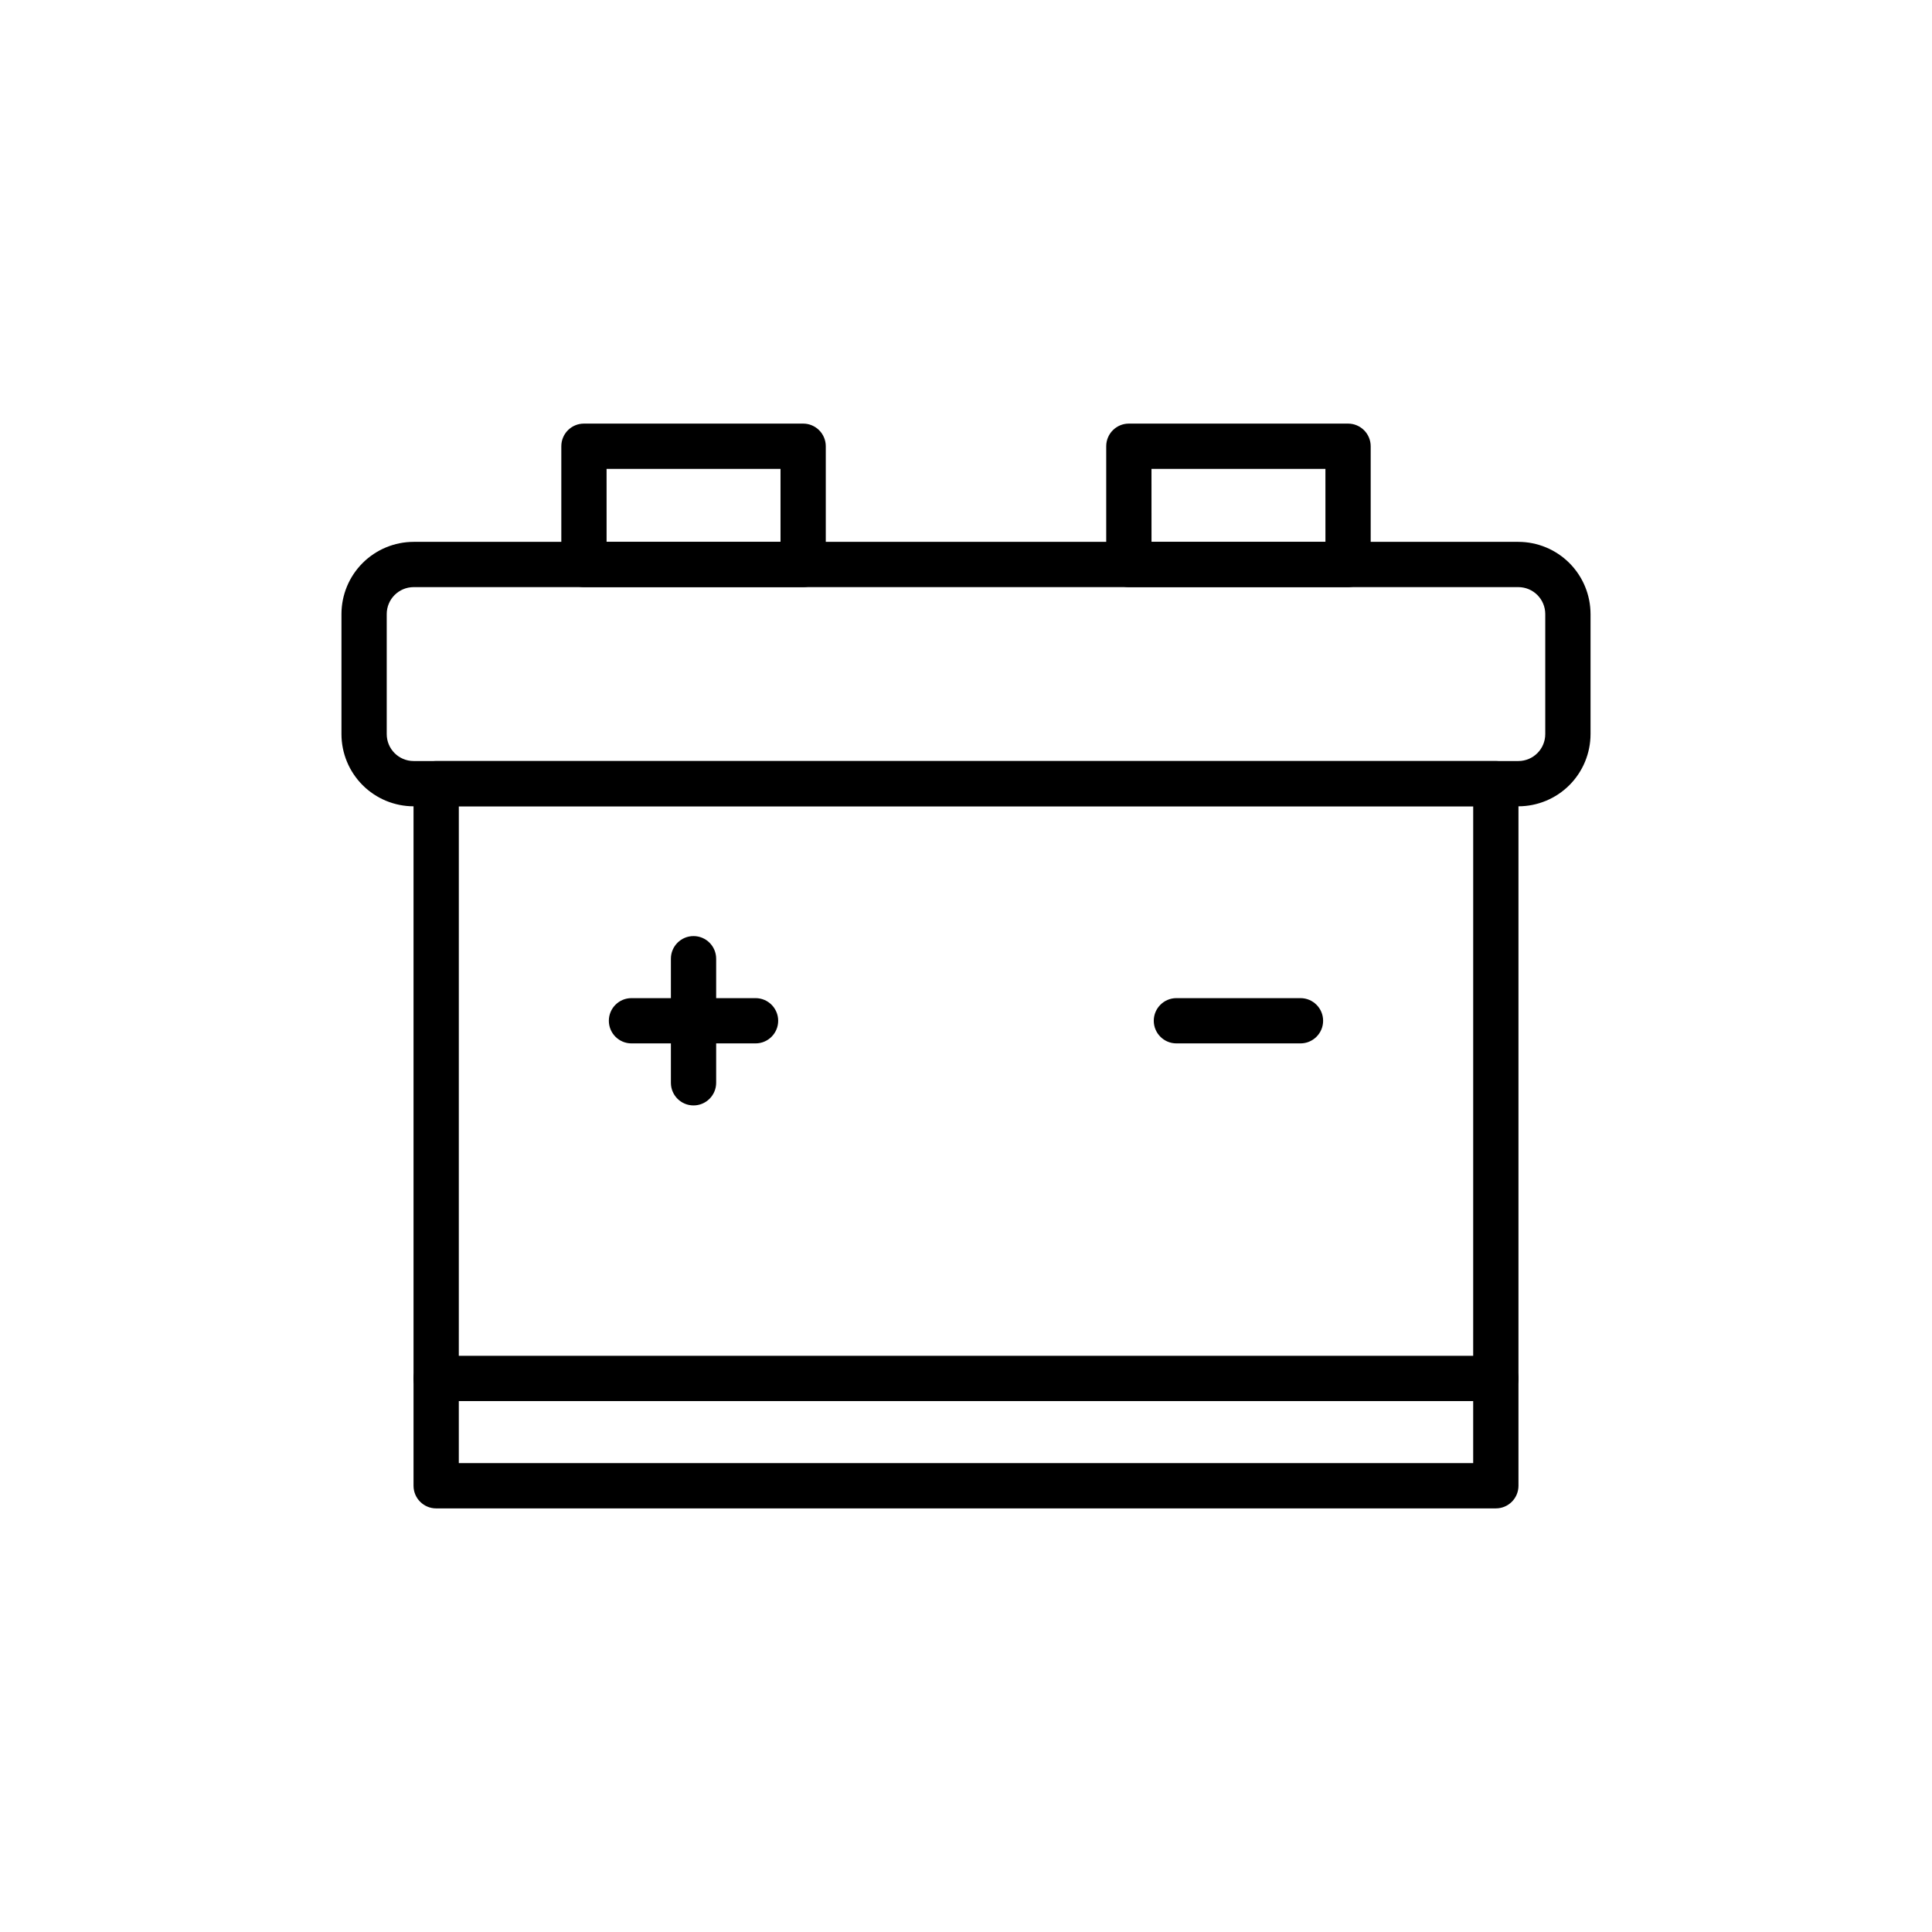 <?xml version="1.0" encoding="UTF-8"?>
<!-- Uploaded to: ICON Repo, www.svgrepo.com, Generator: ICON Repo Mixer Tools -->
<svg fill="#000000" width="800px" height="800px" version="1.1" viewBox="144 144 512 512" xmlns="http://www.w3.org/2000/svg">
 <g>
  <path d="m488.64 420.51h-32.879c-3.312 0-6-2.688-6-6s2.688-5.996 6-5.996h32.879c3.312 0 6 2.684 6 5.996s-2.688 6-6 6z"/>
  <path d="m327.79 436.95c-3.312 0-5.996-2.688-5.996-6v-32.879c0-3.312 2.684-6 5.996-6 3.316 0 6 2.688 6 6v32.879c0 1.594-0.633 3.117-1.758 4.242s-2.648 1.758-4.242 1.758z"/>
  <path d="m344.23 420.51h-32.883c-3.312 0-5.996-2.688-5.996-6s2.684-5.996 5.996-5.996h32.883c3.312 0 5.996 2.684 5.996 5.996s-2.684 6-5.996 6z"/>
  <path d="m540.41 543.74h-280.82c-3.312 0-6-2.684-6-5.996v-186.06c0-3.312 2.688-6 6-6h280.82c1.594 0 3.117 0.633 4.242 1.758s1.758 2.652 1.758 4.242v186.06c0 1.59-0.633 3.117-1.758 4.242s-2.648 1.754-4.242 1.754zm-274.82-11.996h268.82l0.004-174.07h-268.82z"/>
  <path d="m546.38 357.68h-292.76c-5.074-0.004-9.934-2.019-13.523-5.606-3.586-3.59-5.602-8.449-5.606-13.523v-31.824 0.004c0.004-5.074 2.019-9.934 5.606-13.523 3.59-3.586 8.449-5.602 13.523-5.609h292.76c5.07 0.008 9.934 2.023 13.52 5.609 3.586 3.59 5.602 8.449 5.609 13.523v31.824-0.004c-0.008 5.074-2.023 9.934-5.609 13.523-3.586 3.586-8.449 5.602-13.52 5.606zm-292.76-58.086c-3.938 0.008-7.129 3.195-7.133 7.133v31.824c0.004 3.938 3.195 7.129 7.133 7.133h292.76c3.938-0.004 7.125-3.195 7.129-7.133v-31.824c-0.004-3.938-3.191-7.125-7.129-7.133z"/>
  <path d="m356.84 299.59h-58.09c-3.312 0-5.996-2.684-5.996-5.996v-31.34c0-3.312 2.684-5.996 5.996-5.996h58.09c1.59 0 3.117 0.633 4.242 1.758s1.758 2.648 1.758 4.238v31.34c0 3.312-2.688 5.996-6 5.996zm-52.086-11.996h46.09v-19.34h-46.094z"/>
  <path d="m501.25 299.59h-58.09c-3.312 0-6-2.684-6-5.996v-31.34c0-3.312 2.688-5.996 6-5.996h58.09c1.59 0 3.113 0.633 4.238 1.758s1.758 2.648 1.758 4.238v31.34c0 3.312-2.684 5.996-5.996 5.996zm-52.086-11.996h46.09l-0.004-19.34h-46.094z"/>
  <path d="m540.41 515.3h-280.82c-3.312 0-6-2.684-6-5.996s2.688-6 6-6h280.82c3.312 0 6 2.688 6 6s-2.688 5.996-6 5.996z"/>
 </g>
</svg>